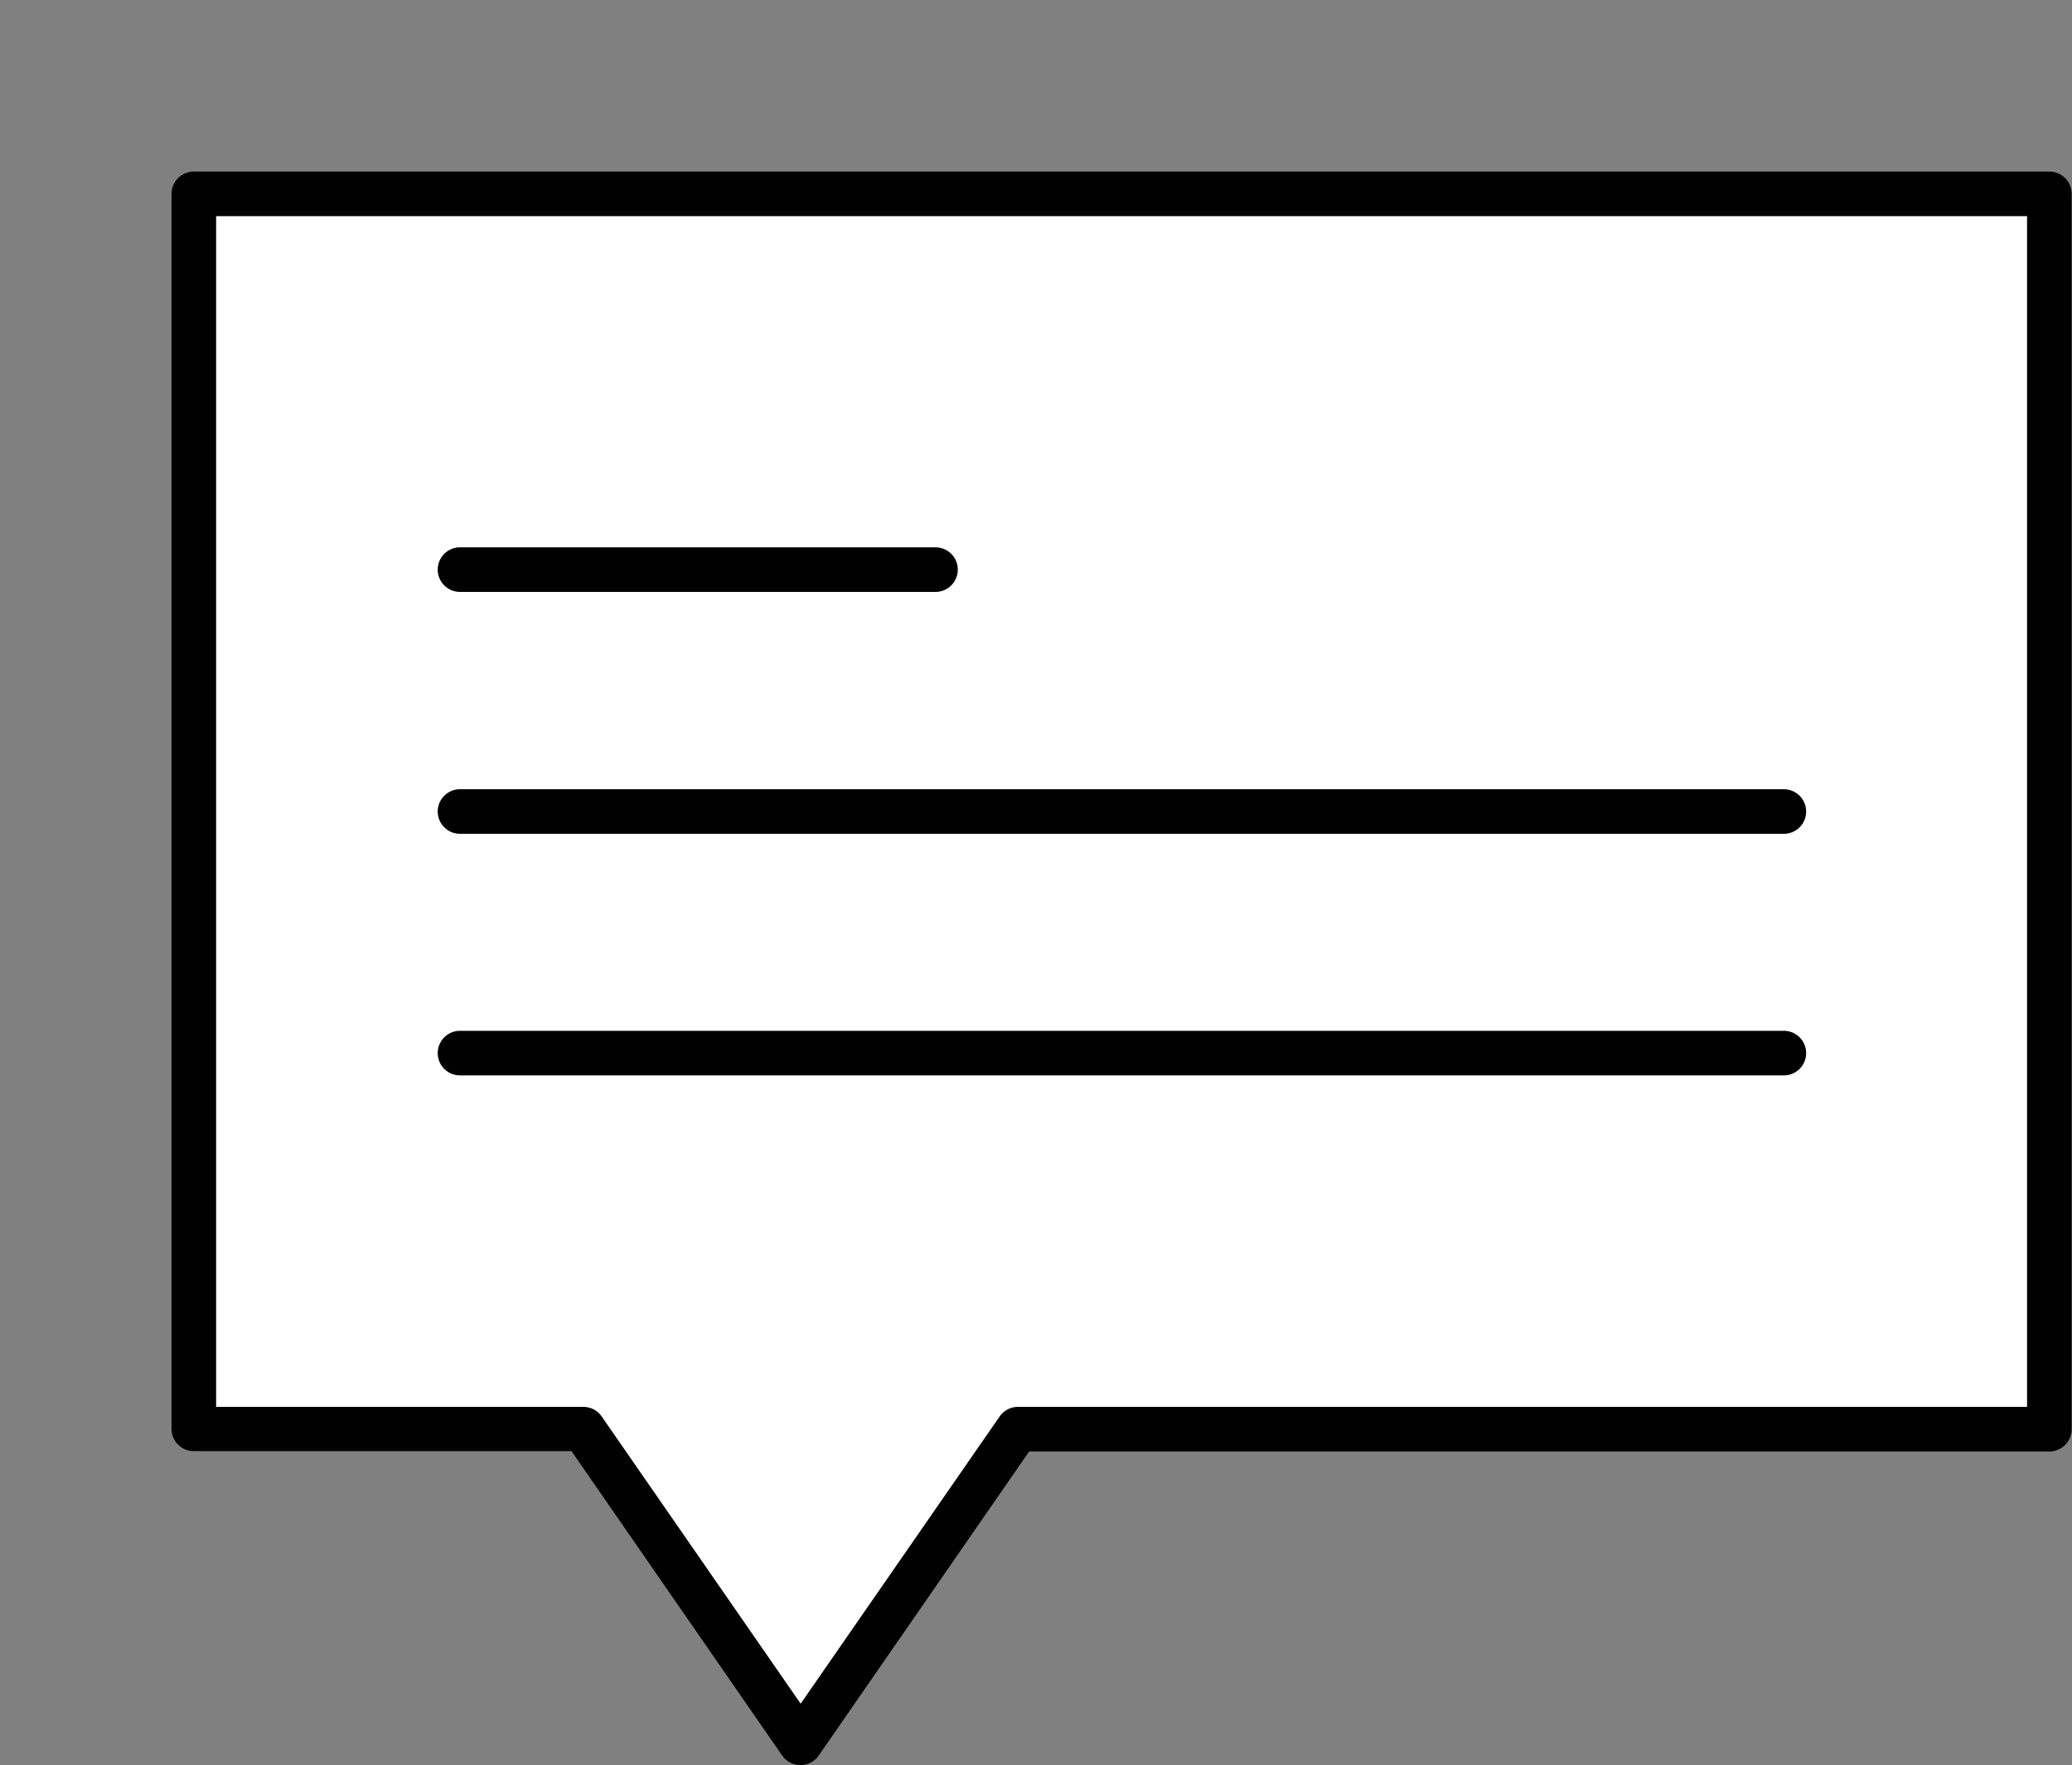 <svg xmlns="http://www.w3.org/2000/svg" viewBox="-5 -5 60.4 51.44"><rect x="-5" y="-5" width="60.4" height="51.44" fill="#808080" stroke="none"/><defs><style>.cls-1{fill:#fff;}.cls-2{fill:#010101;}</style></defs><title>Asset 9</title><g id="Layer_2" data-name="Layer 2"><g id="Layer_1-2" data-name="Layer 1"><polygon class="cls-1" points="0.65 0.65 0.65 36.64 12 36.64 18.34 45.78 24.68 36.64 54.74 36.64 54.74 0.65 0.65 0.65"/><path class="cls-2" d="M18.34,46.44a.65.65,0,0,1-.54-.28l-6.14-8.87H.65A.65.65,0,0,1,0,36.64V.65A.65.65,0,0,1,.65,0H54.74a.65.65,0,0,1,.65.65v36a.65.65,0,0,1-.65.65H25l-6.14,8.87A.65.65,0,0,1,18.34,46.44ZM1.3,36H12a.65.65,0,0,1,.54.28l5.8,8.37,5.8-8.37a.65.65,0,0,1,.54-.28H54.09V1.3H1.3Z"/><path class="cls-2" d="M22.27,12.25H8.41a.65.65,0,0,1,0-1.3H22.27a.65.65,0,1,1,0,1.3Z"/><path class="cls-2" d="M47,19.3H8.41a.65.65,0,1,1,0-1.3H47a.65.65,0,1,1,0,1.3Z"/><path class="cls-2" d="M47,26.34H8.41a.65.65,0,0,1,0-1.3H47a.65.65,0,0,1,0,1.3Z"/></g></g></svg>